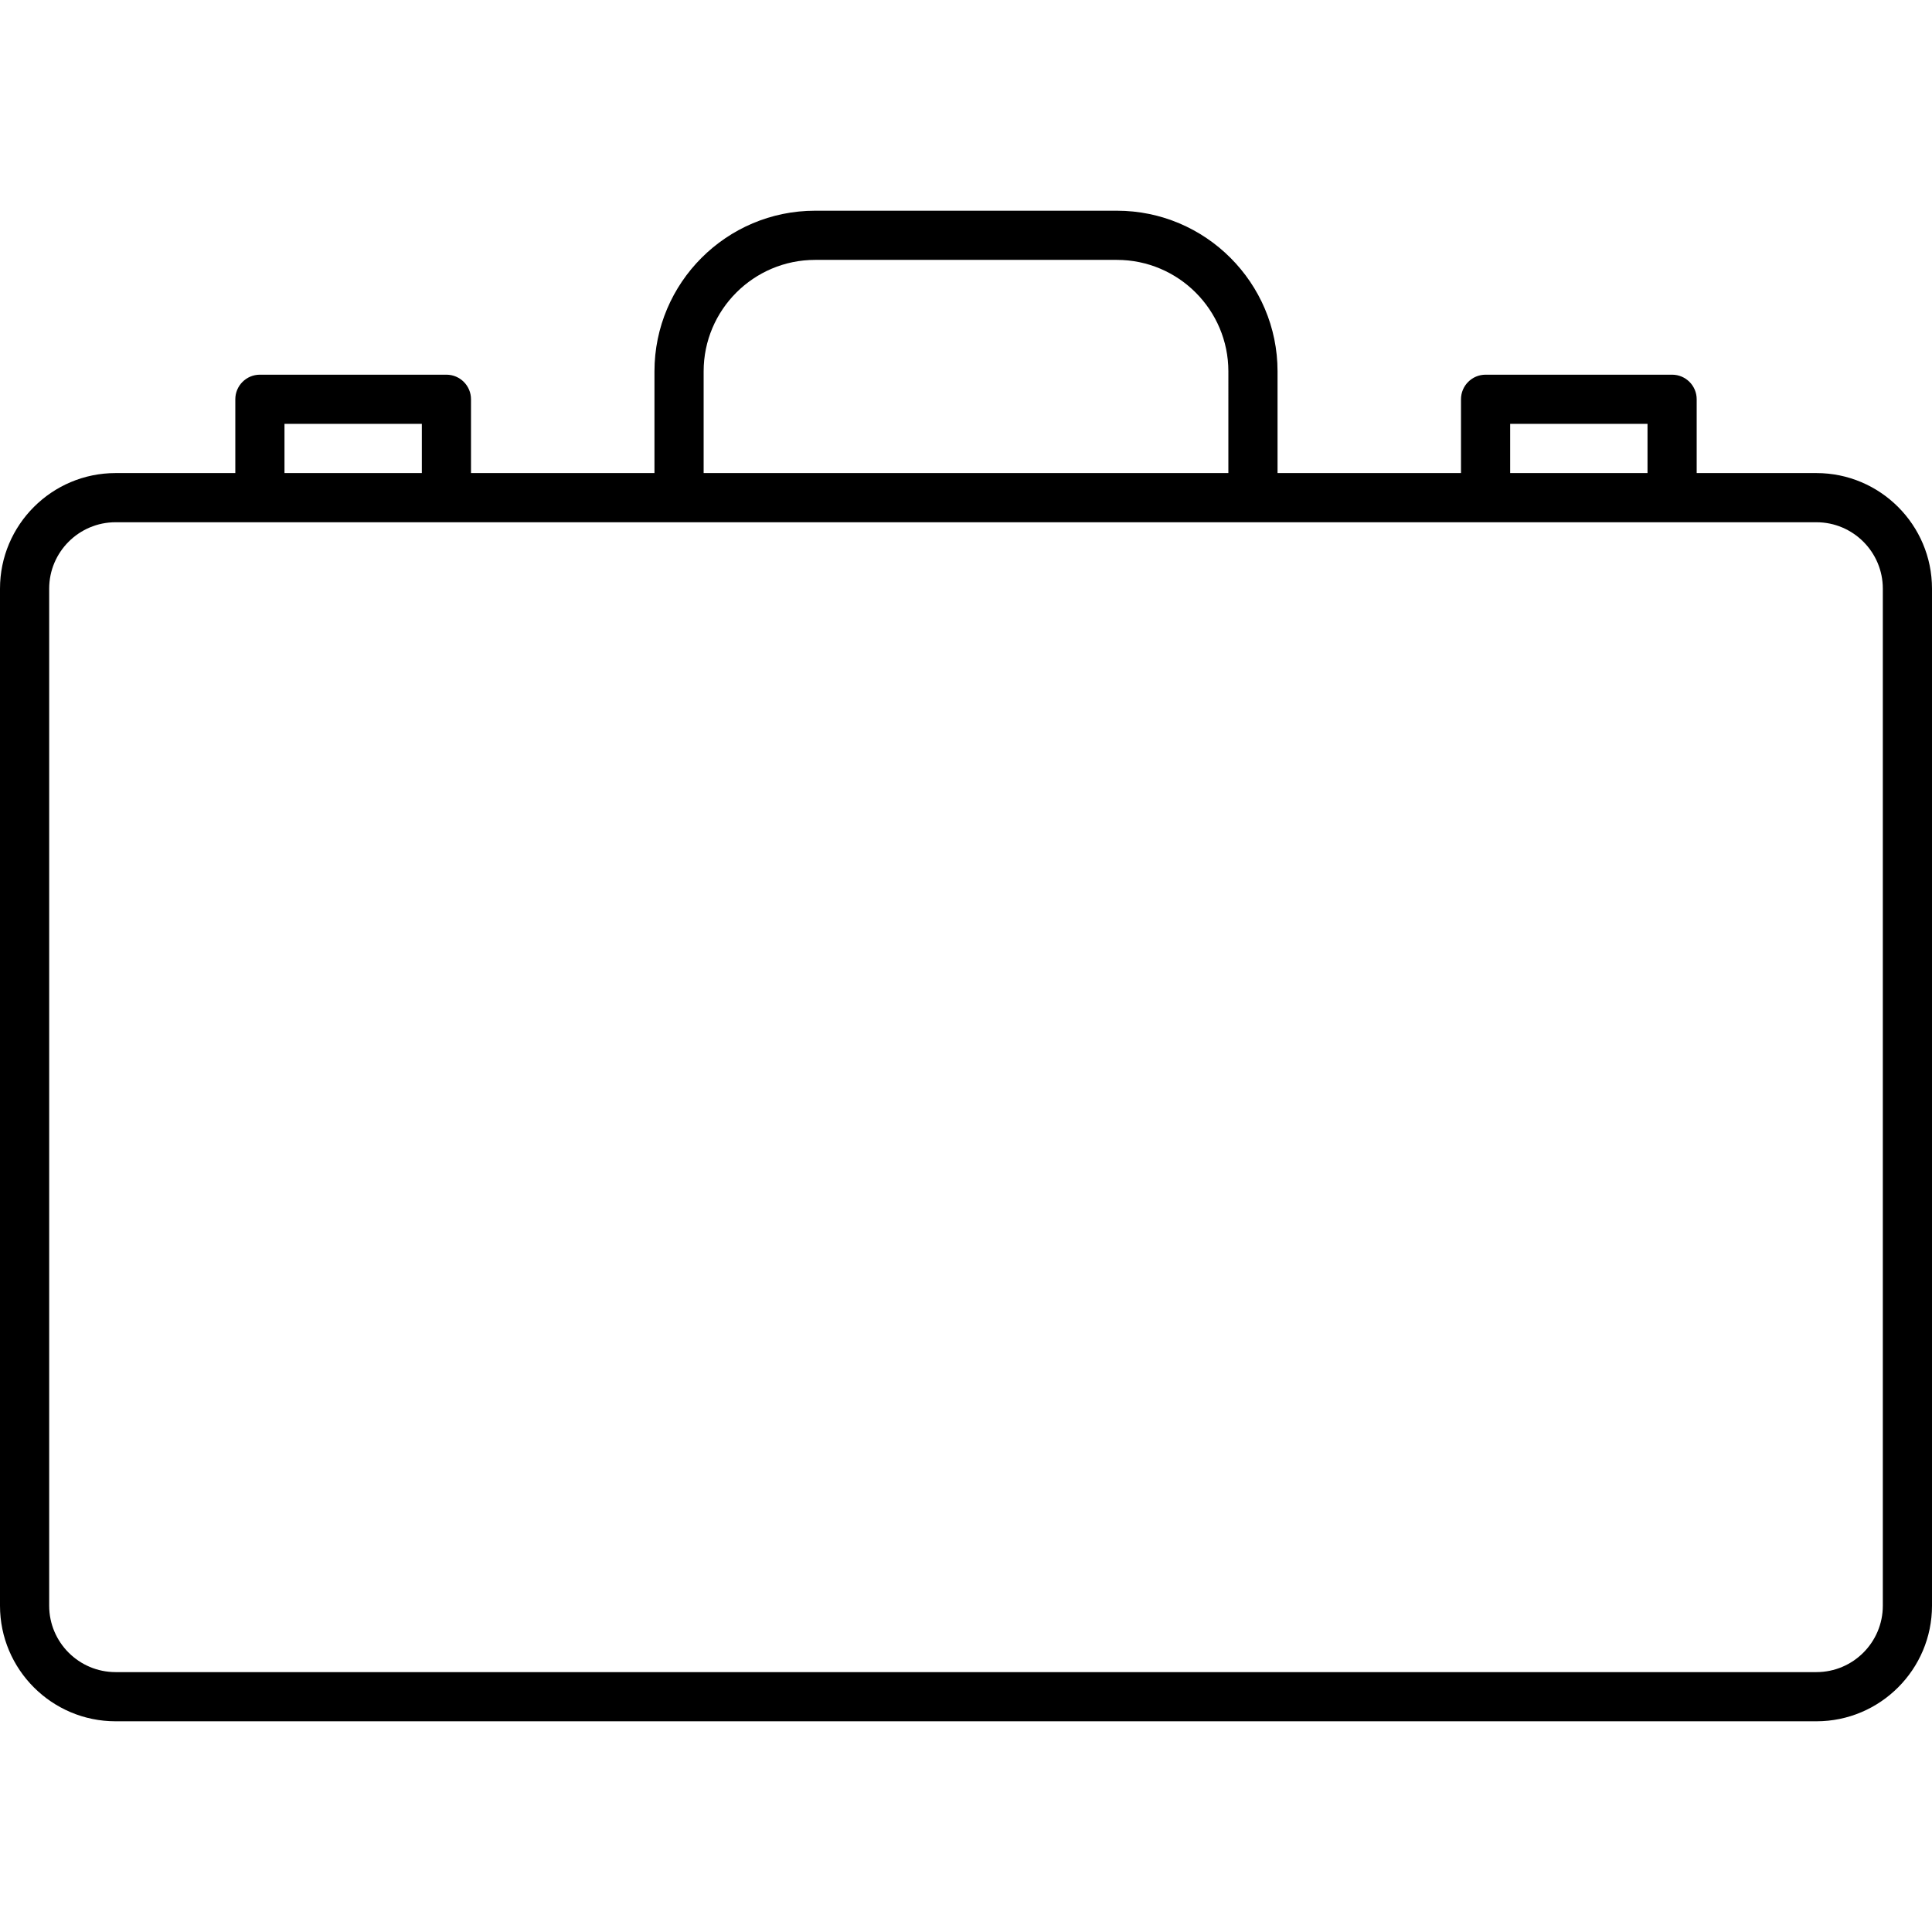 <?xml version="1.0" encoding="iso-8859-1"?>
<!-- Uploaded to: SVG Repo, www.svgrepo.com, Generator: SVG Repo Mixer Tools -->
<!DOCTYPE svg PUBLIC "-//W3C//DTD SVG 1.1//EN" "http://www.w3.org/Graphics/SVG/1.1/DTD/svg11.dtd">
<svg fill="#000000" height="800px" width="800px" version="1.1" id="Capa_1" xmlns="http://www.w3.org/2000/svg" xmlns:xlink="http://www.w3.org/1999/xlink" 
	 viewBox="0 0 196.434 196.434" xml:space="preserve">
<path d="M184.684,175.01H11.75C5.271,175.01,0,169.738,0,163.26V59.849c0-6.479,5.271-11.75,11.75-11.75h12.175v-7.503
	c0-1.381,1.119-2.5,2.5-2.5h18.964c1.381,0,2.5,1.119,2.5,2.5v7.503h18.653V37.758c0-9.007,7.327-16.334,16.333-16.334h30.684
	c9.007,0,16.334,7.327,16.334,16.334v10.341h18.652v-7.503c0-1.381,1.119-2.5,2.5-2.5h18.964c1.381,0,2.5,1.119,2.5,2.5v7.503
	h12.175c6.479,0,11.75,5.271,11.75,11.75V163.26C196.434,169.738,191.162,175.01,184.684,175.01z M11.75,53.099
	c-3.722,0-6.75,3.028-6.75,6.75V163.26c0,3.722,3.028,6.75,6.75,6.75h172.934c3.722,0,6.75-3.028,6.75-6.75V59.849
	c0-3.722-3.028-6.75-6.75-6.75H11.75z M153.545,48.099h13.964v-5.003h-13.964V48.099z M71.542,48.099h53.351V37.758
	c0-6.25-5.084-11.334-11.334-11.334H82.875c-6.249,0-11.333,5.084-11.333,11.334V48.099z M28.925,48.099h13.964v-5.003H28.925
	V48.099z"/>
</svg>